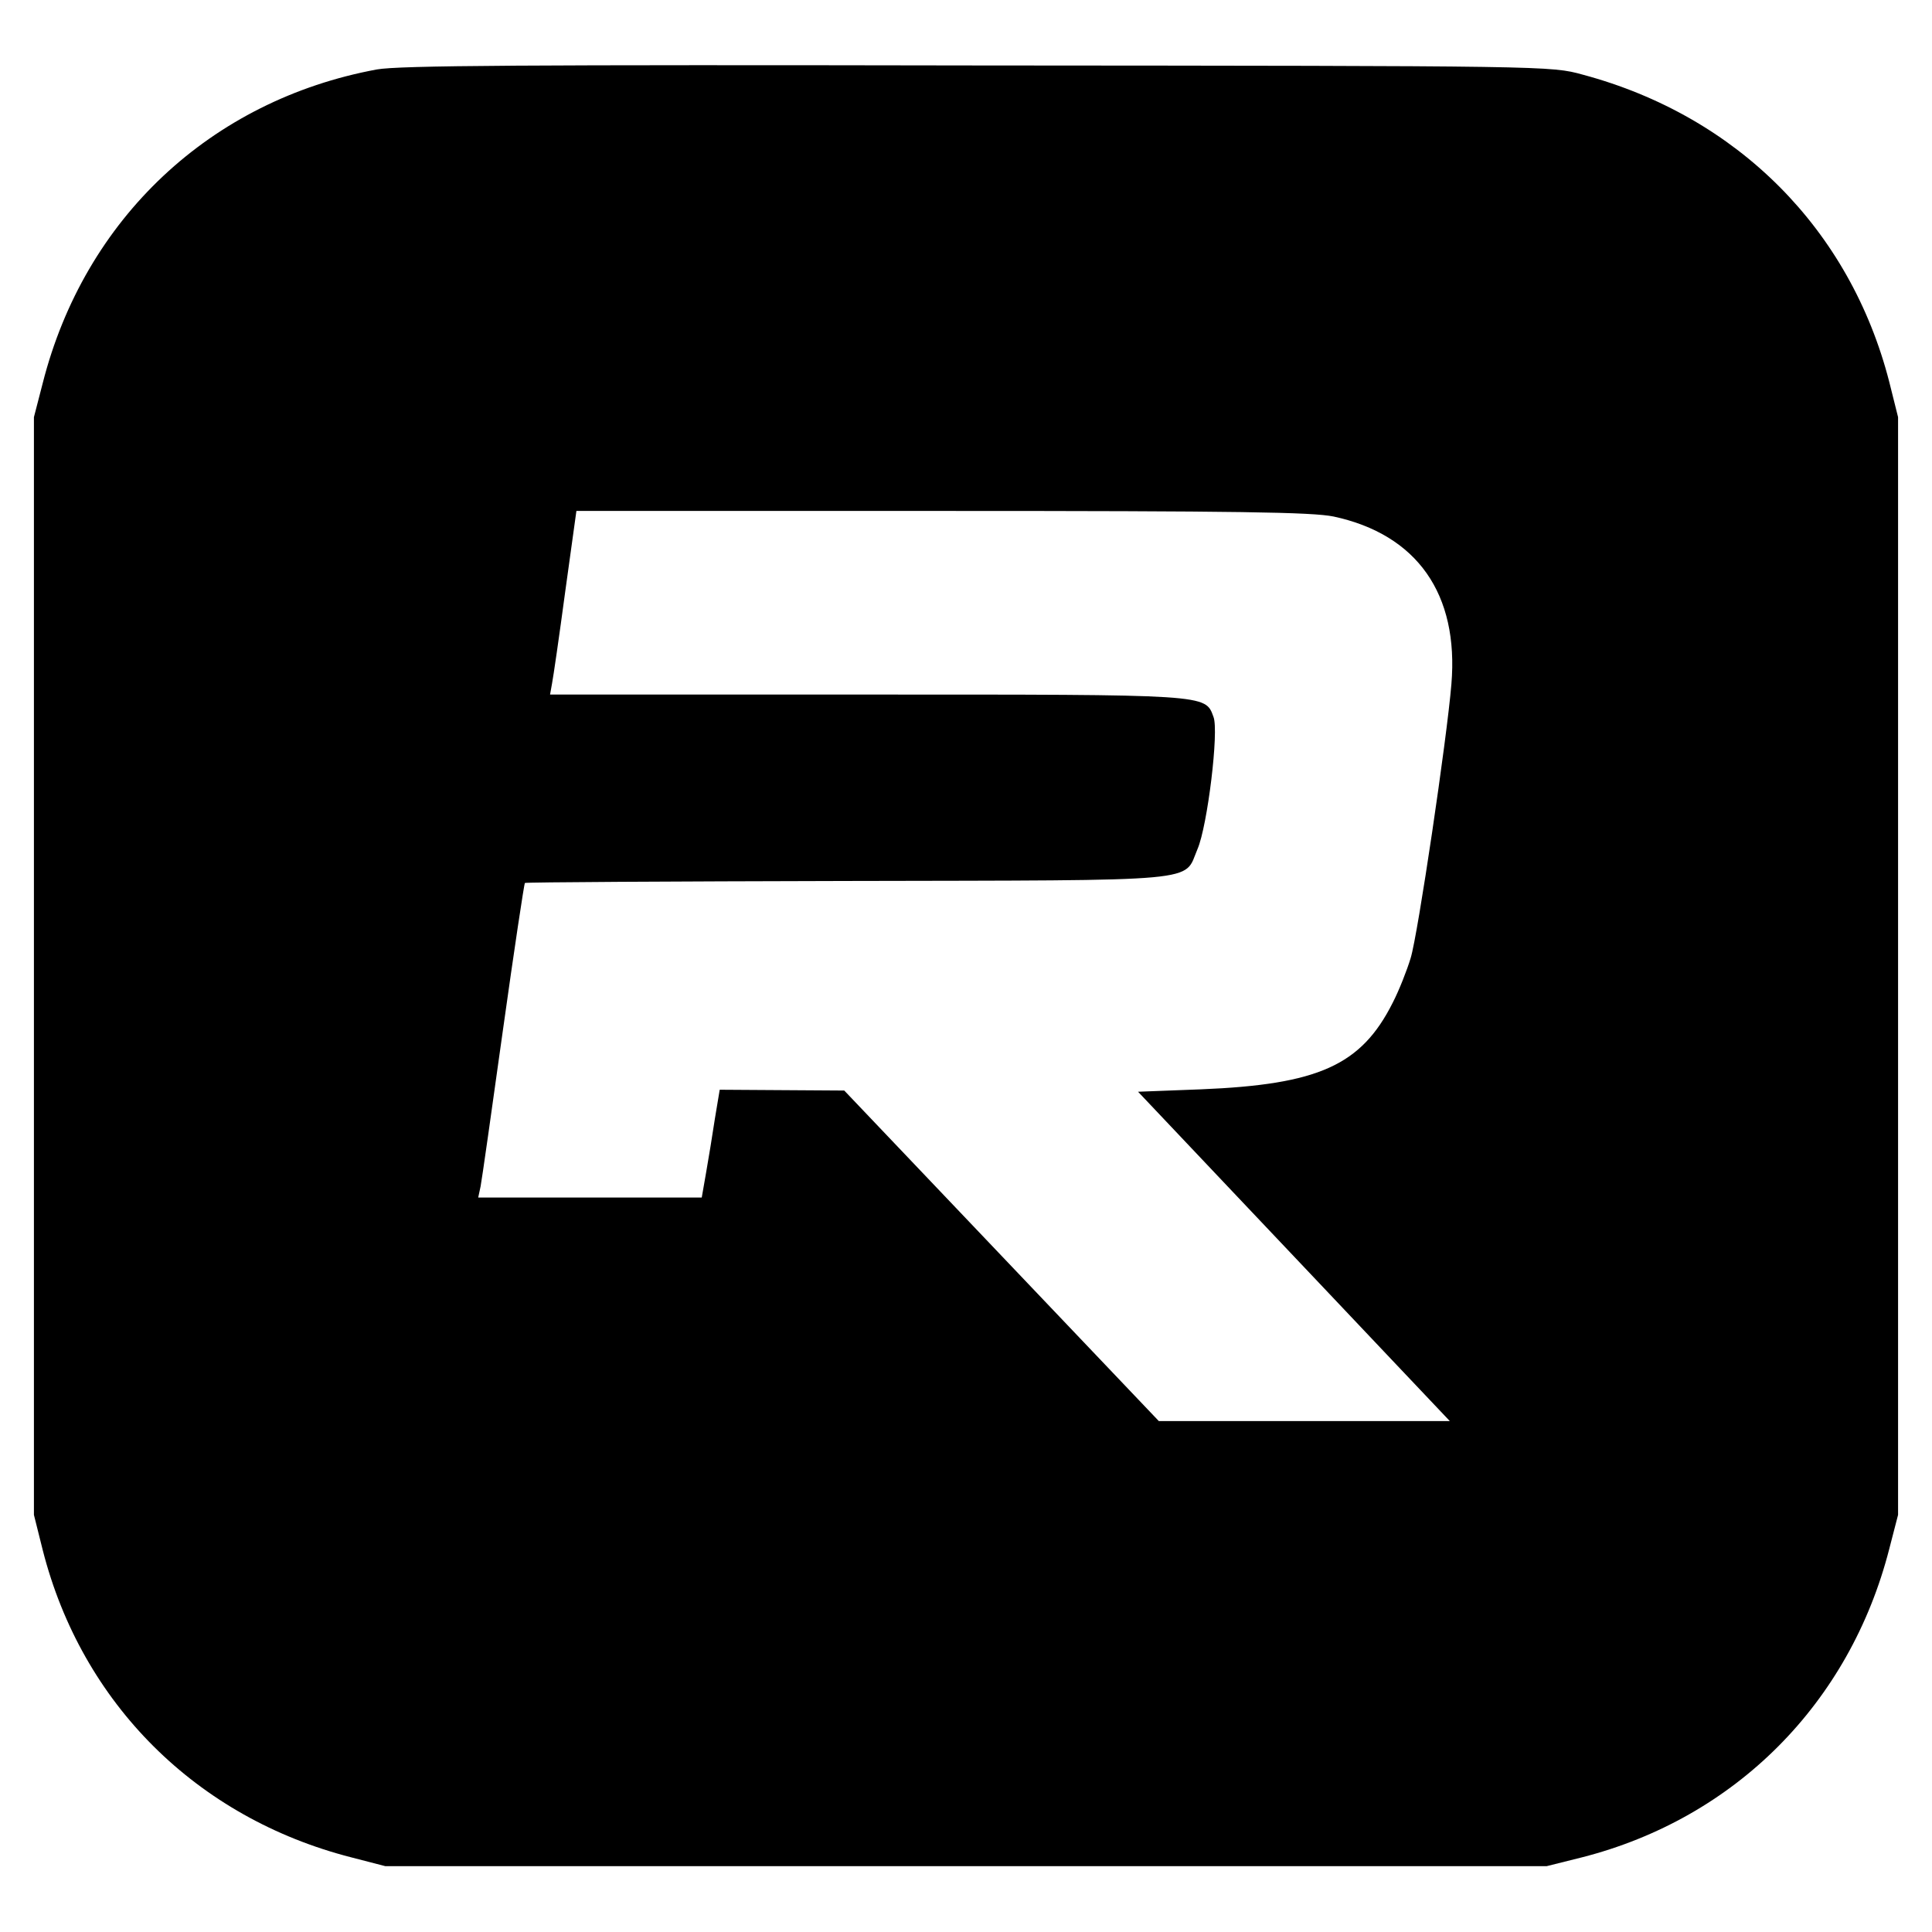<?xml version="1.0" standalone="no"?>
<!DOCTYPE svg PUBLIC "-//W3C//DTD SVG 20010904//EN"
 "http://www.w3.org/TR/2001/REC-SVG-20010904/DTD/svg10.dtd">
<svg version="1.0" xmlns="http://www.w3.org/2000/svg"
 width="484pt" height="484pt" viewBox="0 0 484 484"
 preserveAspectRatio="xMidYMid meet">
<g transform="translate(0,484) scale(0.1,-0.1)"
fill="#000000" stroke="none">
<path d="M944 4666 c-416 -77 -732 -373 -837 -786 l-22 -85 0 -1375 0 -1375
22 -88 c98 -385 386 -671 773 -770 l85 -22 1455 0 1455 0 88 22 c384 98 671
386 770 773 l22 85 0 1375 0 1375 -22 88 c-98 382 -380 666 -768 770 -80 22
-81 22 -1515 23 -1137 2 -1450 0 -1506 -10z m2397 -1120 c209 -45 314 -194
295 -420 -11 -135 -84 -628 -102 -686 -9 -30 -29 -81 -45 -112 -79 -157 -186
-205 -481 -217 l-157 -6 247 -261 c136 -144 312 -329 391 -413 l143 -151 -364
0 -365 0 -394 414 -394 414 -156 1 -156 1 -12 -72 c-6 -40 -16 -101 -22 -135
l-11 -63 -280 0 -280 0 6 28 c3 15 28 191 56 392 28 200 53 366 55 368 2 2
365 4 807 5 906 2 842 -4 878 80 25 58 54 296 40 331 -21 57 -8 56 -871 56
l-791 0 5 28 c3 15 18 118 33 230 l28 202 915 0 c748 0 928 -3 982 -14z"/>
</g>
</svg>
